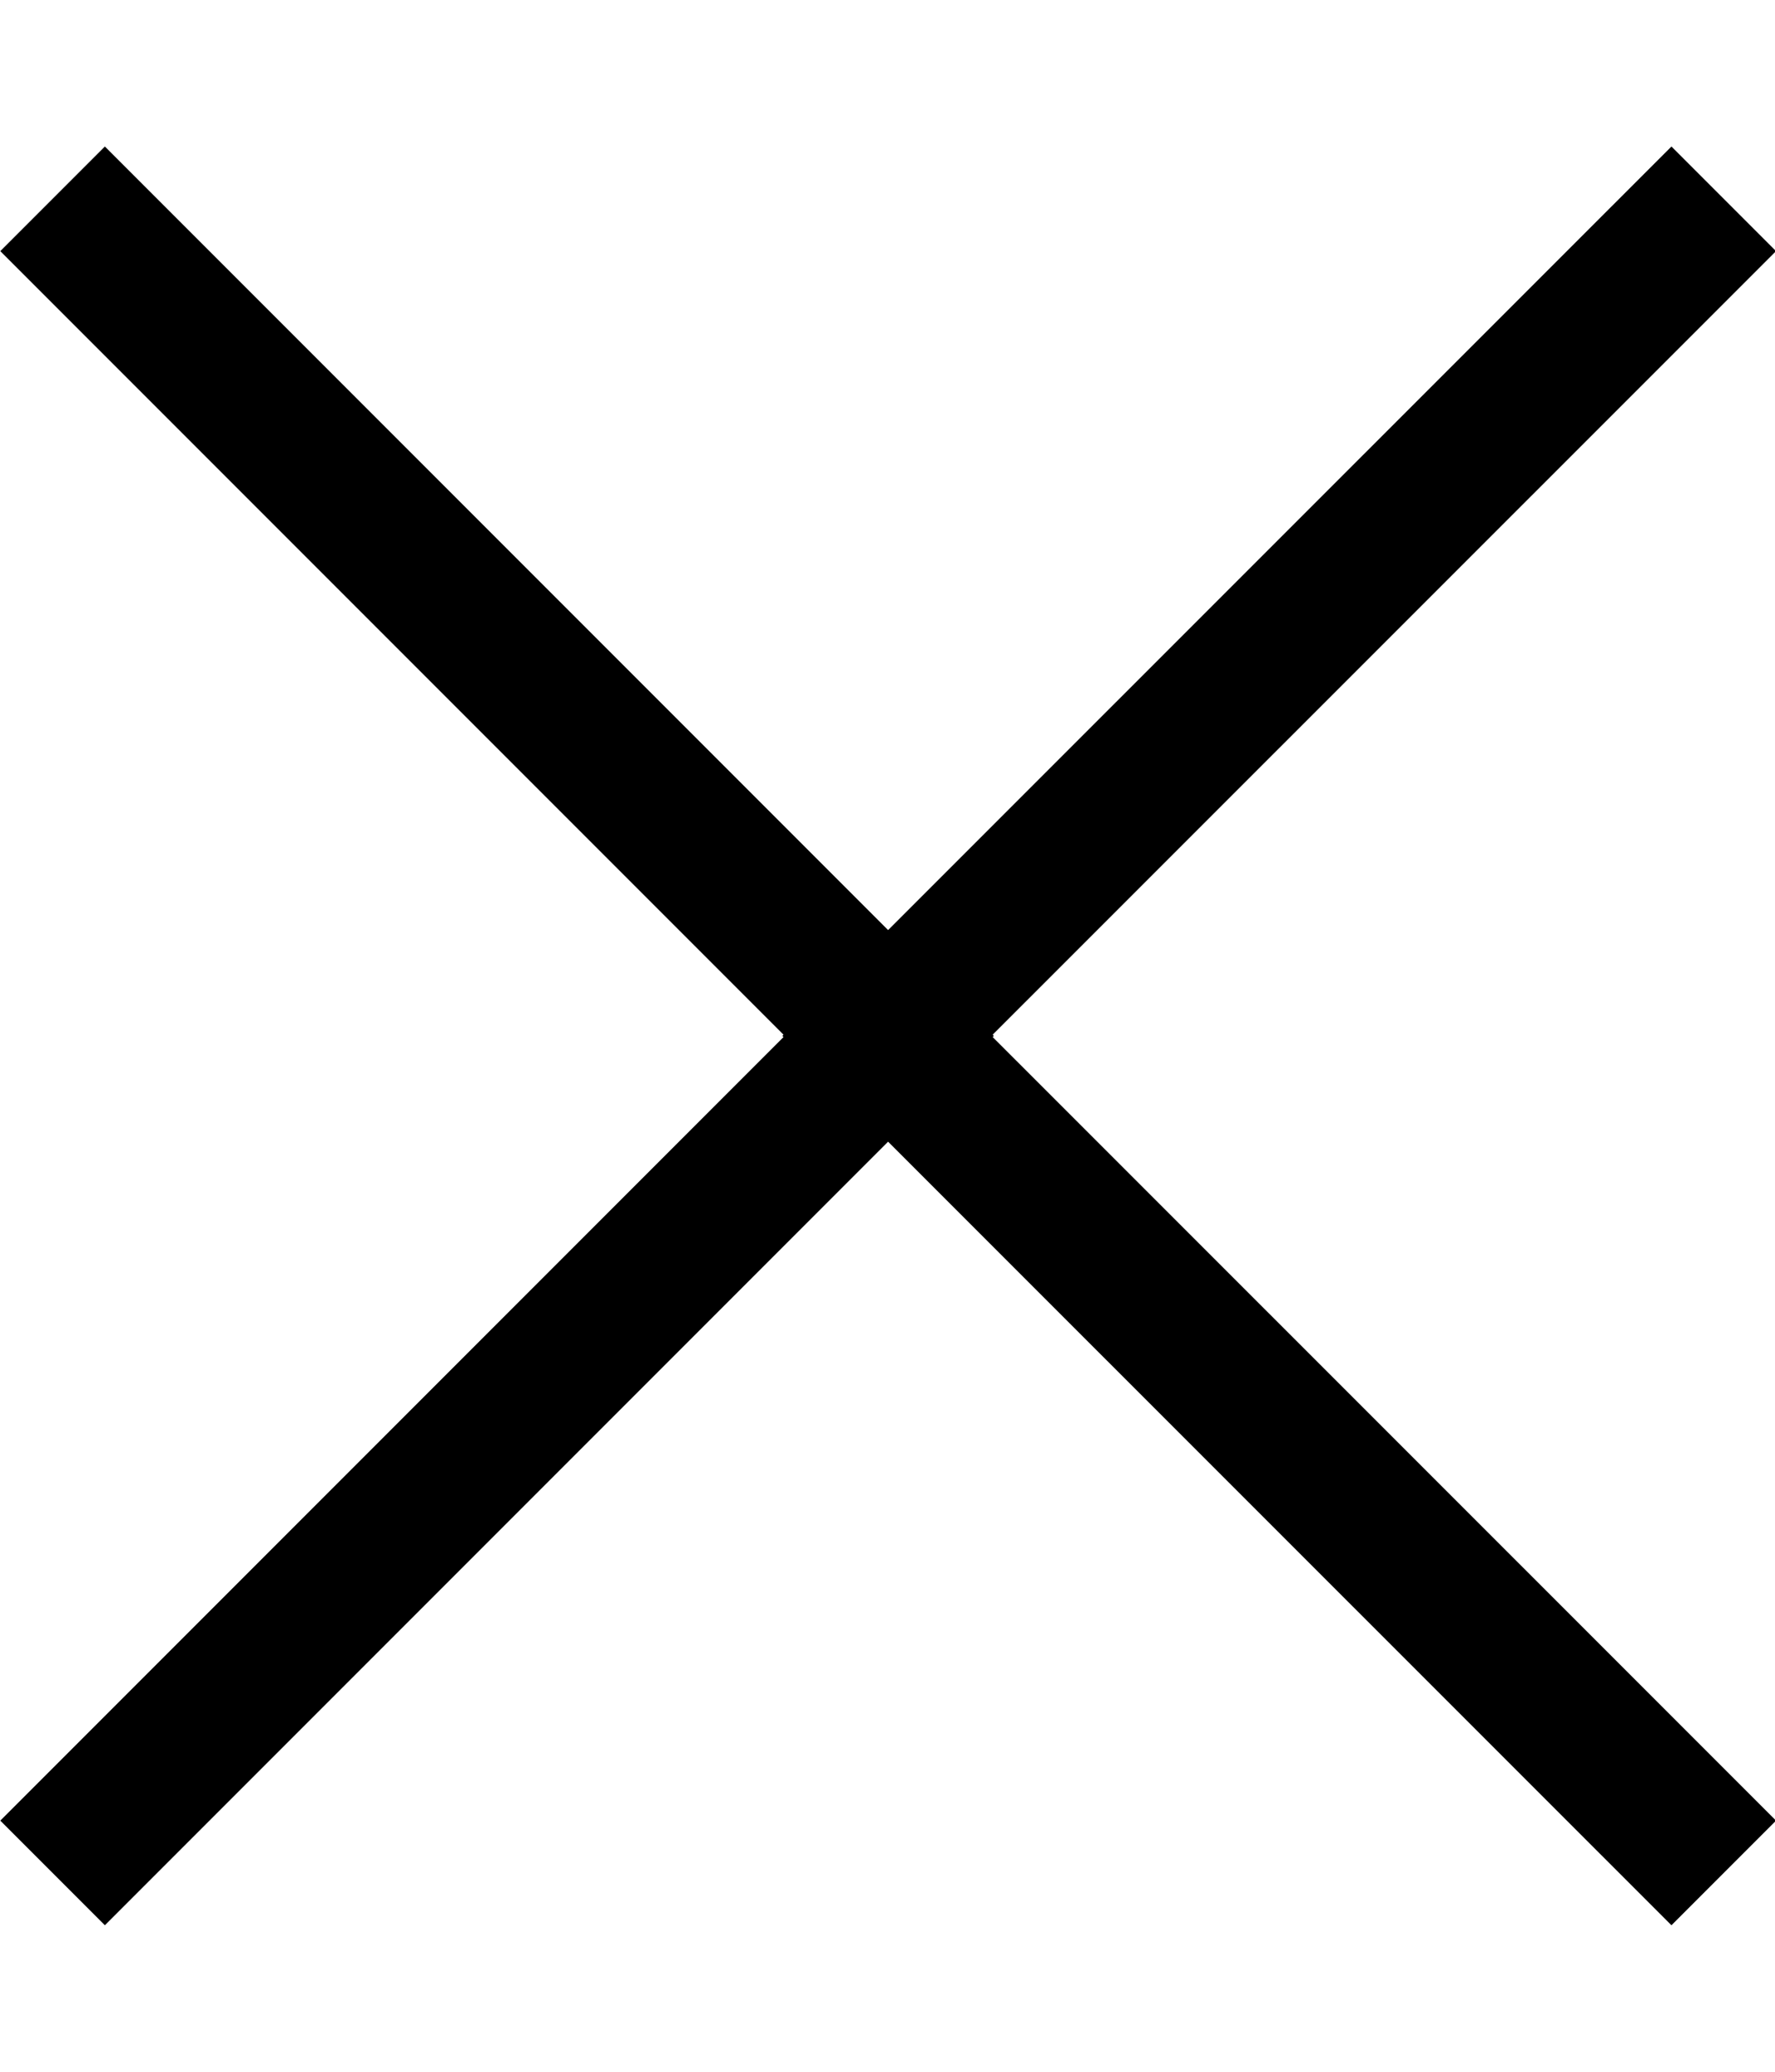 <svg width="12" height="14" viewBox="0 0 12 14" fill="none" xmlns="http://www.w3.org/2000/svg">
<path fill-rule="evenodd" clip-rule="evenodd" d="M5.297 7.008L5.289 7L5.297 6.992L0.002 1.697L0.709 0.99L6.004 6.285L11.3 0.99L12.007 1.697L6.711 6.992L6.719 7L6.711 7.008L12.007 12.303L11.3 13.01L6.004 7.715L0.709 13.01L0.002 12.303L5.297 7.008Z" fill="black"/>
</svg>